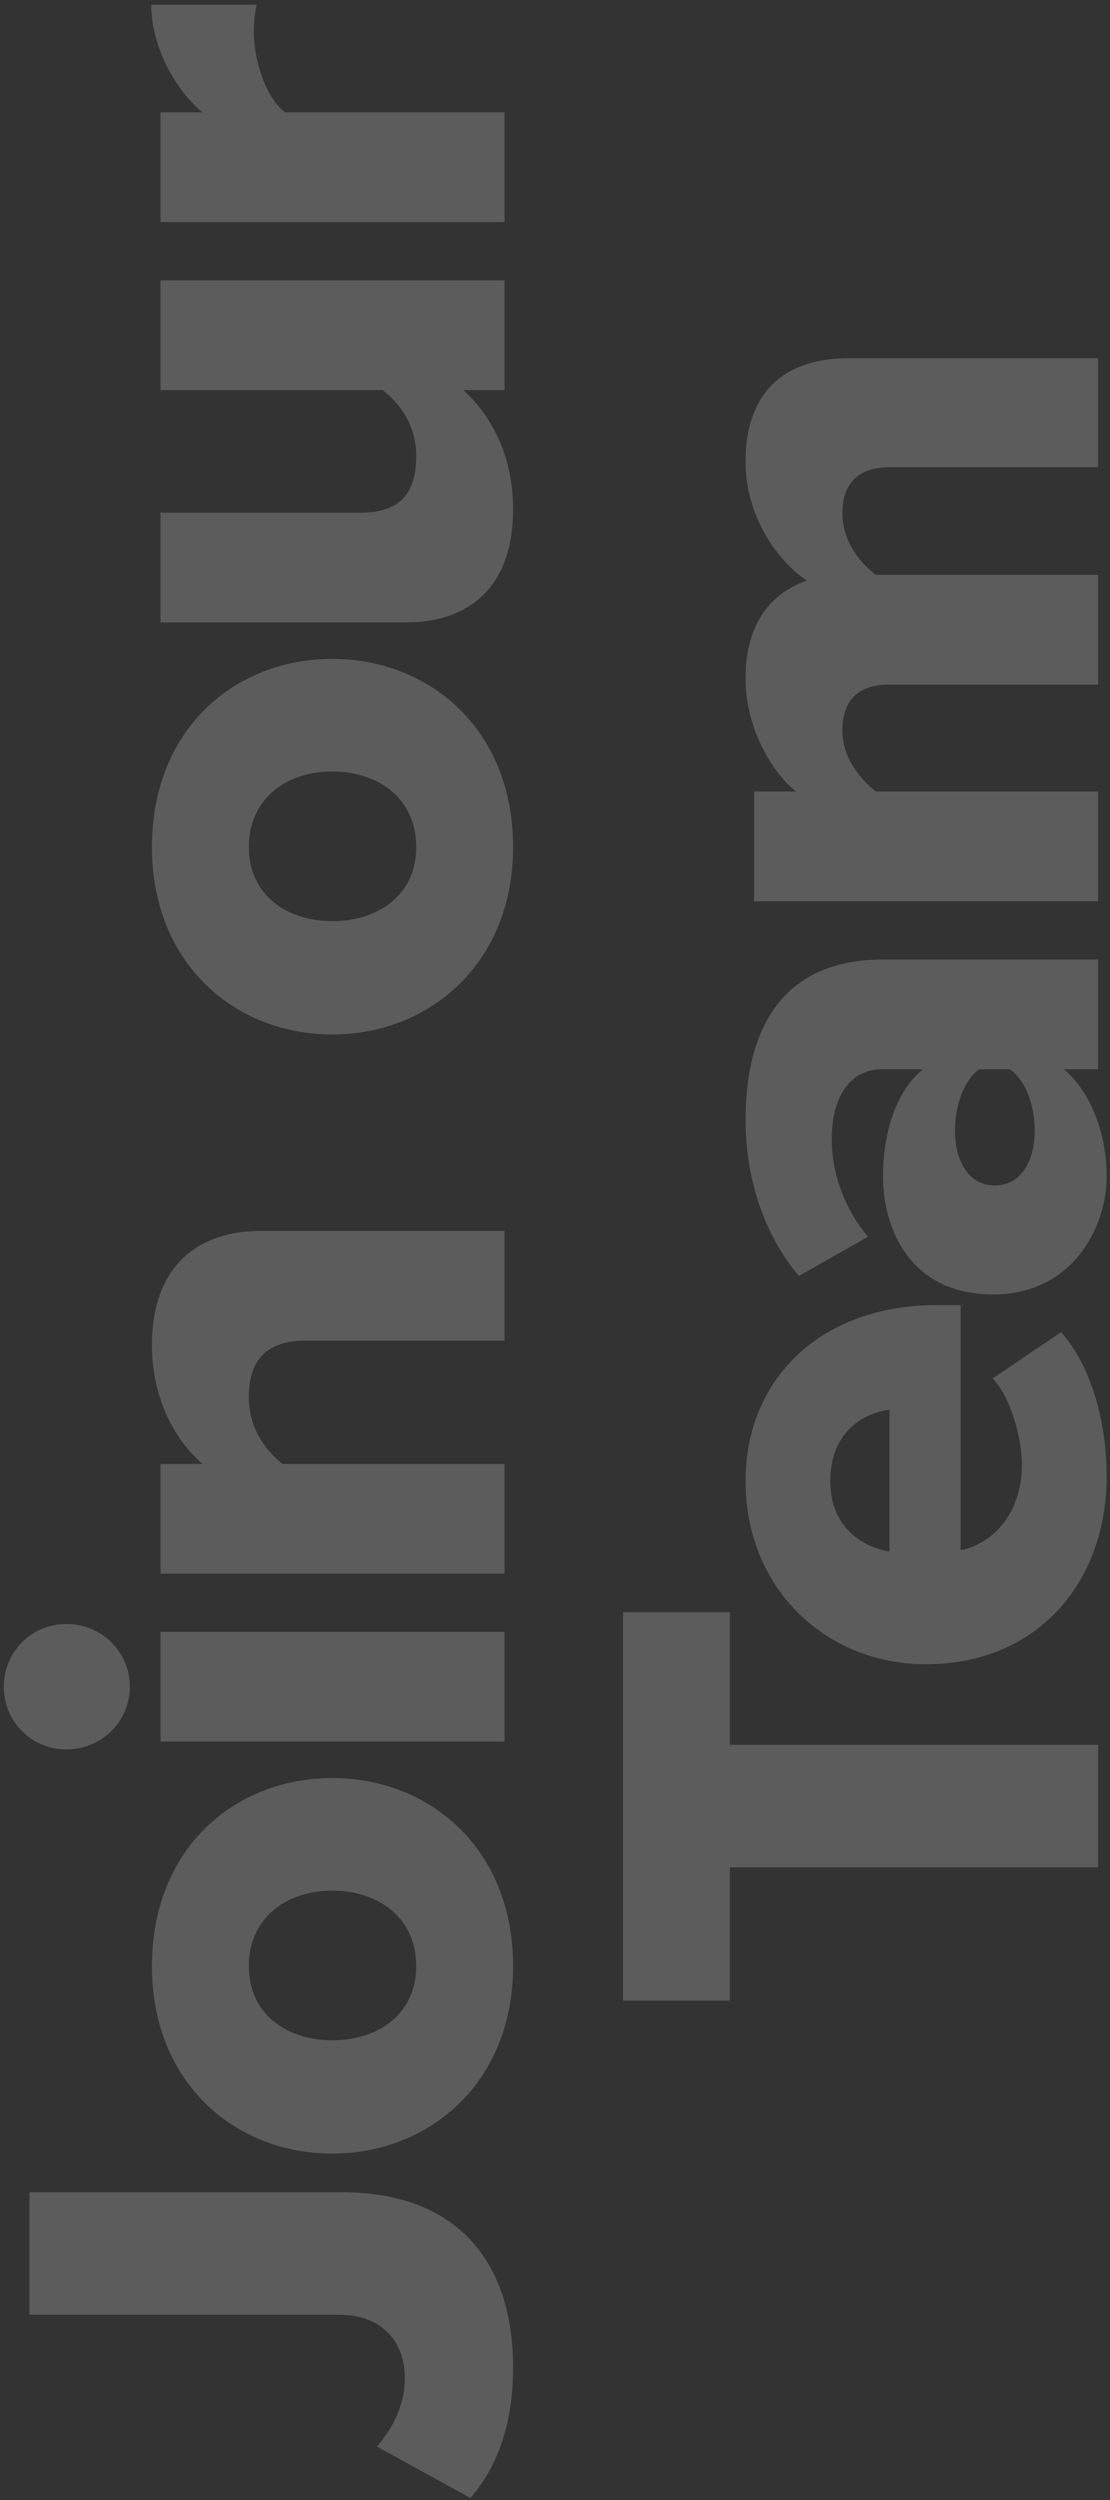 <svg width="187" height="421" viewBox="0 0 187 421" fill="none" xmlns="http://www.w3.org/2000/svg">
<rect x="0" y="0" width="187" height="421" fill="#333333" stroke="none"/>
<path d="M86.44 398.667C86.44 381.147 77.32 369.147 57.52 369.147L4.96 369.147L4.96 389.787L57.28 389.787C64 389.787 68.2 393.987 68.2 400.467C68.2 405.267 65.92 409.107 63.52 411.987L79.24 420.627C84.52 414.627 86.44 406.707 86.44 398.667ZM86.44 331.084C86.44 311.164 72.28 299.404 55.96 299.404C39.64 299.404 25.6 311.164 25.6 331.084C25.6 350.764 39.64 362.644 55.96 362.644C72.28 362.644 86.44 350.764 86.44 331.084ZM70.12 331.084C70.12 339.124 63.76 343.564 55.96 343.564C48.28 343.564 41.92 339.124 41.92 331.084C41.92 322.924 48.28 318.364 55.96 318.364C63.76 318.364 70.12 322.924 70.12 331.084ZM21.88 284.024C21.88 278.144 17.08 273.464 11.2 273.464C5.32 273.464 0.64 278.144 0.64 284.024C0.64 289.904 5.32 294.584 11.2 294.584C17.08 294.584 21.88 289.904 21.88 284.024ZM85 274.784L27.04 274.784L27.04 293.264L85 293.264L85 274.784ZM85 207.269L43.96 207.269C33.28 207.269 25.6 213.269 25.6 226.469C25.6 236.189 30.04 243.029 34.12 246.509L27.04 246.509L27.04 264.989L85 264.989L85 246.509L47.56 246.509C44.92 244.349 41.92 240.749 41.92 235.229C41.92 229.469 44.44 225.749 51.52 225.749L85 225.749L85 207.269ZM86.44 142.633C86.44 122.713 72.28 110.953 55.96 110.953C39.64 110.953 25.6 122.713 25.6 142.633C25.6 162.313 39.64 174.193 55.96 174.193C72.28 174.193 86.44 162.313 86.44 142.633ZM70.12 142.633C70.12 150.673 63.76 155.113 55.96 155.113C48.28 155.113 41.92 150.673 41.92 142.633C41.92 134.473 48.28 129.913 55.96 129.913C63.76 129.913 70.12 134.473 70.12 142.633ZM85 47.212L27.04 47.212L27.04 65.692L64.48 65.692C67.24 67.852 70.12 71.452 70.12 76.732C70.12 82.732 67.72 86.332 60.76 86.332L27.04 86.332L27.04 104.812L68.32 104.812C79 104.812 86.44 98.932 86.44 85.732C86.44 76.012 82.12 69.292 78.04 65.692L85 65.692L85 47.212ZM85 18.916L48.04 18.916C44.8 16.516 42.76 10.156 42.76 5.356C42.76 3.436 43 1.876 43.24 0.796L25.48 0.796C25.48 7.756 29.44 15.076 34.12 18.916L27.04 18.916L27.04 37.396L85 37.396L85 18.916ZM185 293.798L122.96 293.798L122.96 271.478L104.96 271.478L104.96 336.878L122.96 336.878L122.96 314.438L185 314.438L185 293.798ZM186.44 248.558C186.44 239.678 183.92 230.078 178.76 224.318L167.24 232.118C170.36 235.358 172.16 242.438 172.16 246.518C172.16 254.918 167.24 259.958 161.84 261.038L161.84 219.758L157.88 219.758C138.2 219.758 125.6 232.238 125.6 249.398C125.6 267.518 139.16 280.238 155.96 280.238C174.8 280.238 186.44 266.438 186.44 248.558ZM149.84 237.398L149.84 261.278C145.64 260.558 139.88 257.438 139.88 249.398C139.88 240.878 145.76 237.878 149.84 237.398ZM185 161.576L148.76 161.576C130.76 161.576 125.6 174.656 125.6 188.576C125.6 197.456 128.24 207.416 134.6 214.856L146.24 208.256C142.28 203.576 140.12 197.576 140.12 191.816C140.12 184.376 143.48 180.056 148.52 180.056L155.48 180.056C151.16 183.536 148.76 190.376 148.76 198.056C148.76 206.936 153.32 217.976 167.36 217.976C180.44 217.976 186.44 206.936 186.44 198.056C186.44 190.616 183.56 183.656 179.24 180.056L185 180.056L185 161.576ZM174.32 190.376C174.32 195.296 172.16 199.616 167.6 199.616C163.04 199.616 160.88 195.296 160.88 190.376C160.88 186.296 162.32 181.976 164.96 180.056L170.12 180.056C172.88 181.976 174.32 186.296 174.32 190.376ZM185 60.322L143 60.322C131.12 60.322 125.6 67.042 125.6 77.722C125.6 86.842 130.88 94.402 135.92 97.762C129.08 100.162 125.6 105.922 125.6 114.202C125.6 123.322 130.76 130.762 134.12 133.282L127.04 133.282L127.04 151.762L185 151.762L185 133.282L147.56 133.282C145.16 131.362 141.92 127.882 141.92 122.962C141.92 117.322 145.28 115.282 149.72 115.282L185 115.282L185 96.802L147.56 96.802C145.16 95.002 141.92 91.402 141.92 86.362C141.92 80.842 145.28 78.682 149.72 78.682L185 78.682L185 60.322Z" fill="white" fill-opacity="0.2"/>
</svg>
